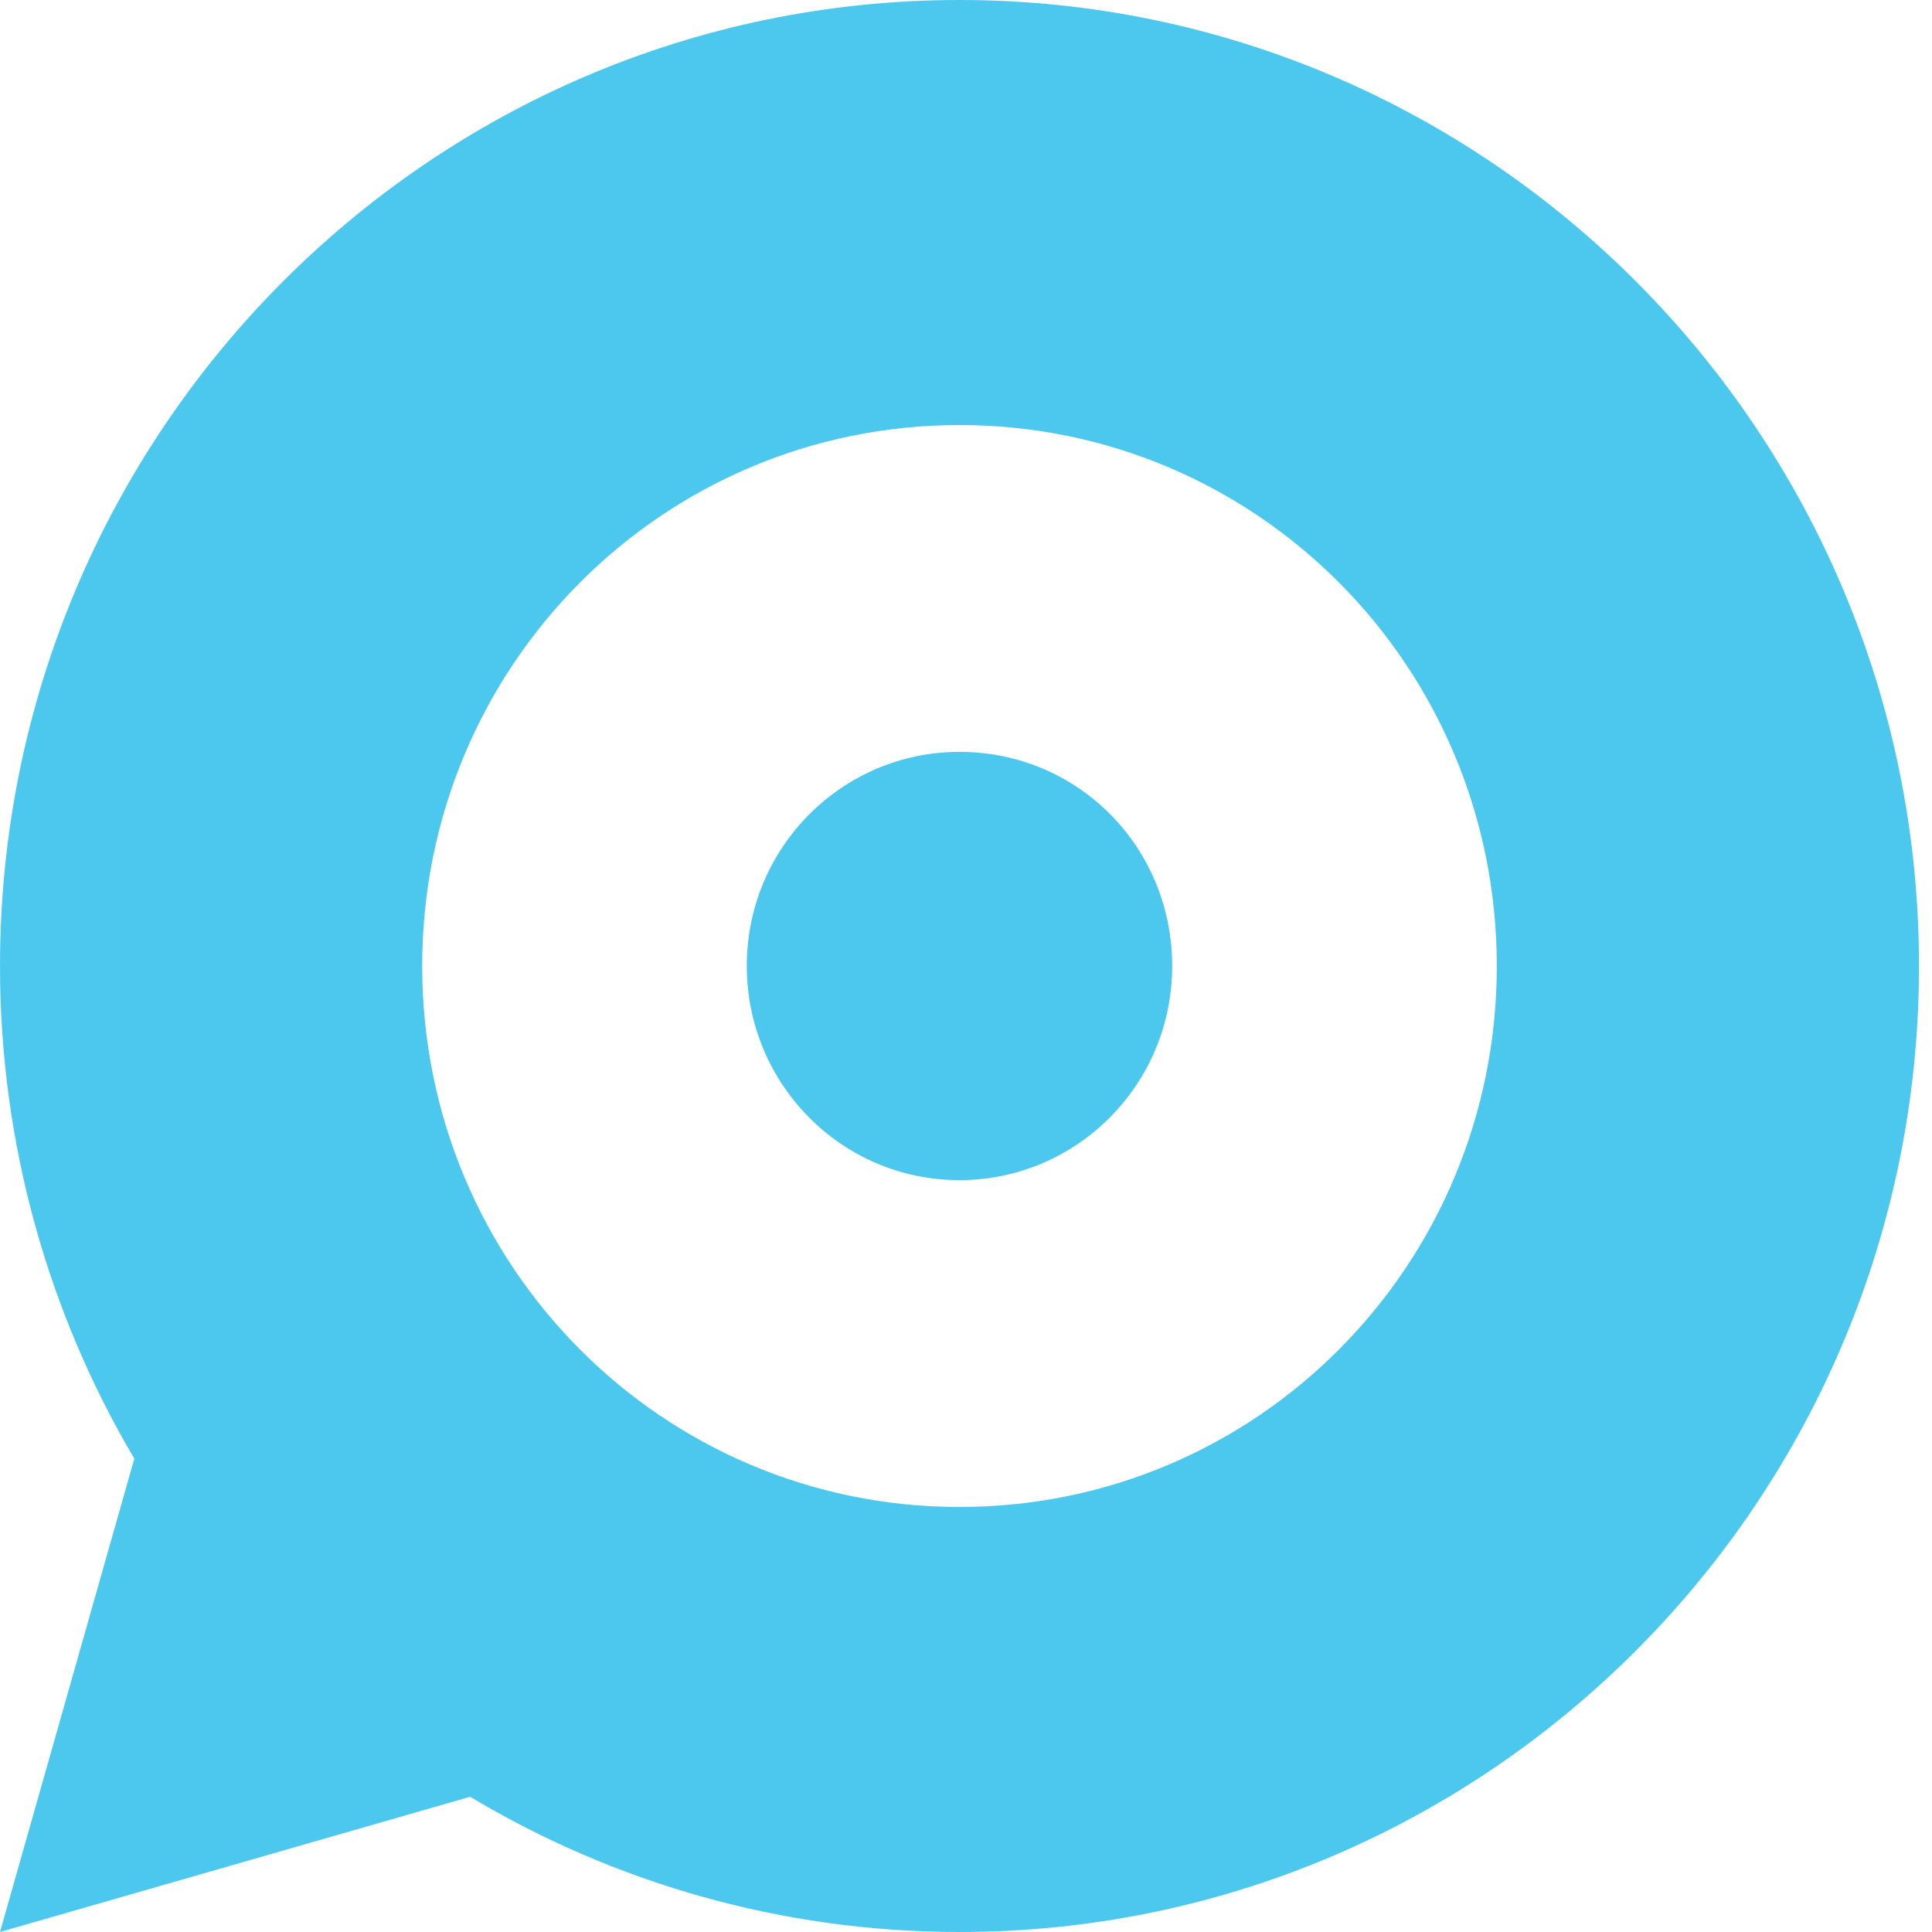 <svg width="63" height="63" viewBox="0 0 63 63" fill="none" xmlns="http://www.w3.org/2000/svg">
<path d="M62.576 31.5C62.576 48.877 48.548 63 31.288 63C25.448 63 19.972 61.373 15.331 58.59L0 63L4.38 47.565C1.617 42.892 0 37.38 0 31.5C0 14.123 14.027 0 31.288 0C48.548 0 62.576 14.123 62.576 31.5ZM13.767 31.5C13.767 41.265 21.589 49.14 31.288 49.14C40.987 49.14 48.809 41.265 48.809 31.5C48.809 21.735 40.987 13.86 31.288 13.86C21.589 13.86 13.767 21.735 13.767 31.5ZM38.223 31.5C38.223 35.385 35.095 38.483 31.288 38.483C27.429 38.483 24.352 35.333 24.352 31.5C24.352 27.615 27.481 24.517 31.288 24.517C35.147 24.517 38.223 27.615 38.223 31.5Z" fill="#4CC8EE"/>
</svg>
